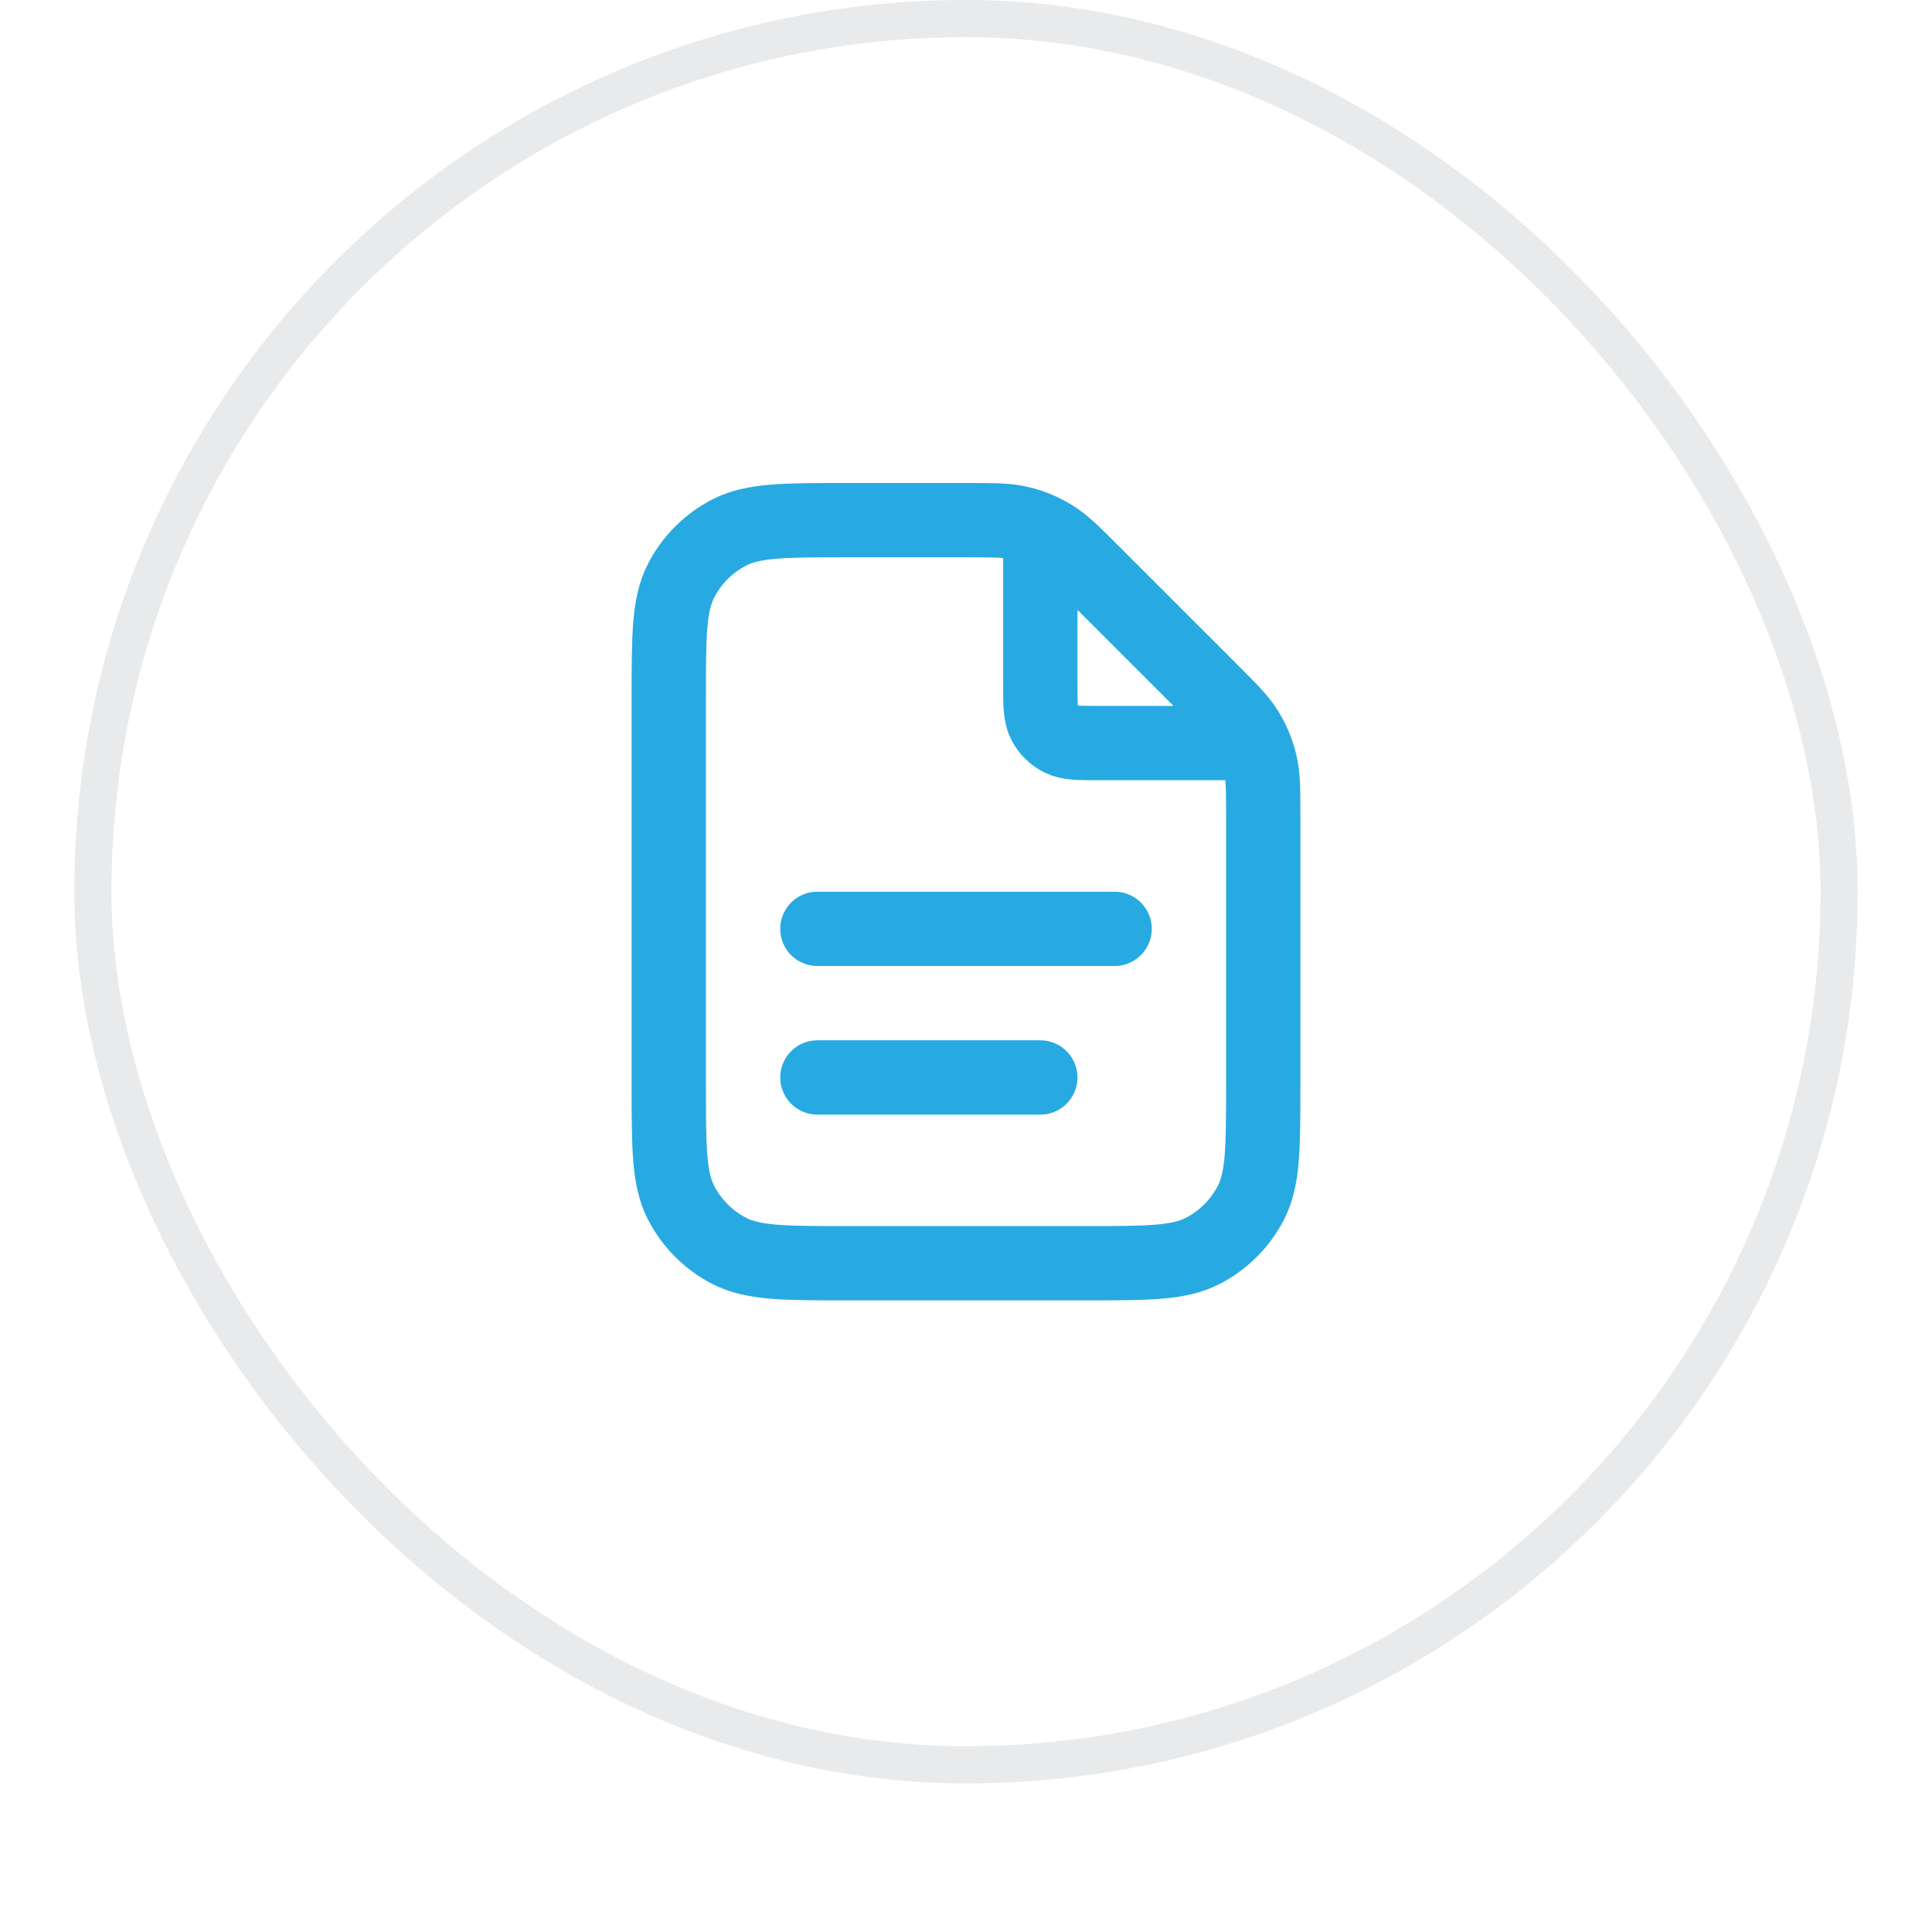 <svg width="52" height="52" viewBox="0 0 52 52" fill="none" xmlns="http://www.w3.org/2000/svg">
<g filter="url(#filter0_dii_10001_1648)">
<rect x="2" y="1" width="48" height="48" rx="24" fill="white"/>
<rect x="2.5" y="1.5" width="47" height="47" rx="23.5" stroke="#E9EAEB"/>
<path d="M28 15.27V19.4C28 19.96 28 20.24 28.109 20.454C28.205 20.642 28.358 20.795 28.546 20.891C28.76 21 29.04 21 29.6 21H33.73M28 30H22M30 26H22M34 22.988V30.2C34 31.88 34 32.72 33.673 33.362C33.385 33.926 32.926 34.385 32.362 34.673C31.72 35 30.88 35 29.2 35H22.8C21.12 35 20.28 35 19.638 34.673C19.073 34.385 18.615 33.926 18.327 33.362C18 32.72 18 31.88 18 30.2V19.8C18 18.12 18 17.28 18.327 16.638C18.615 16.073 19.073 15.615 19.638 15.327C20.28 15 21.12 15 22.8 15H26.012C26.745 15 27.112 15 27.458 15.083C27.764 15.156 28.056 15.278 28.325 15.442C28.628 15.628 28.887 15.887 29.406 16.406L32.594 19.594C33.113 20.113 33.372 20.372 33.558 20.675C33.722 20.944 33.844 21.236 33.917 21.542C34 21.888 34 22.255 34 22.988Z" stroke="#27AAE1" stroke-width="2" stroke-linecap="round" stroke-linejoin="round"/>
</g>
<defs>
<filter id="filter0_dii_10001_1648" x="0" y="0" width="52" height="52" filterUnits="userSpaceOnUse" color-interpolation-filters="sRGB">
<feFlood flood-opacity="0" result="BackgroundImageFix"/>
<feColorMatrix in="SourceAlpha" type="matrix" values="0 0 0 0 0 0 0 0 0 0 0 0 0 0 0 0 0 0 127 0" result="hardAlpha"/>
<feOffset dy="1"/>
<feGaussianBlur stdDeviation="1"/>
<feComposite in2="hardAlpha" operator="out"/>
<feColorMatrix type="matrix" values="0 0 0 0 0.039 0 0 0 0 0.05 0 0 0 0 0.071 0 0 0 0.05 0"/>
<feBlend mode="normal" in2="BackgroundImageFix" result="effect1_dropShadow_10001_1648"/>
<feBlend mode="normal" in="SourceGraphic" in2="effect1_dropShadow_10001_1648" result="shape"/>
<feColorMatrix in="SourceAlpha" type="matrix" values="0 0 0 0 0 0 0 0 0 0 0 0 0 0 0 0 0 0 127 0" result="hardAlpha"/>
<feOffset dy="-2"/>
<feComposite in2="hardAlpha" operator="arithmetic" k2="-1" k3="1"/>
<feColorMatrix type="matrix" values="0 0 0 0 0.039 0 0 0 0 0.05 0 0 0 0 0.071 0 0 0 0.05 0"/>
<feBlend mode="normal" in2="shape" result="effect2_innerShadow_10001_1648"/>
<feColorMatrix in="SourceAlpha" type="matrix" values="0 0 0 0 0 0 0 0 0 0 0 0 0 0 0 0 0 0 127 0" result="hardAlpha"/>
<feMorphology radius="1" operator="erode" in="SourceAlpha" result="effect3_innerShadow_10001_1648"/>
<feOffset/>
<feComposite in2="hardAlpha" operator="arithmetic" k2="-1" k3="1"/>
<feColorMatrix type="matrix" values="0 0 0 0 0.039 0 0 0 0 0.05 0 0 0 0 0.071 0 0 0 0.18 0"/>
<feBlend mode="normal" in2="effect2_innerShadow_10001_1648" result="effect3_innerShadow_10001_1648"/>
</filter>
</defs>
</svg>
